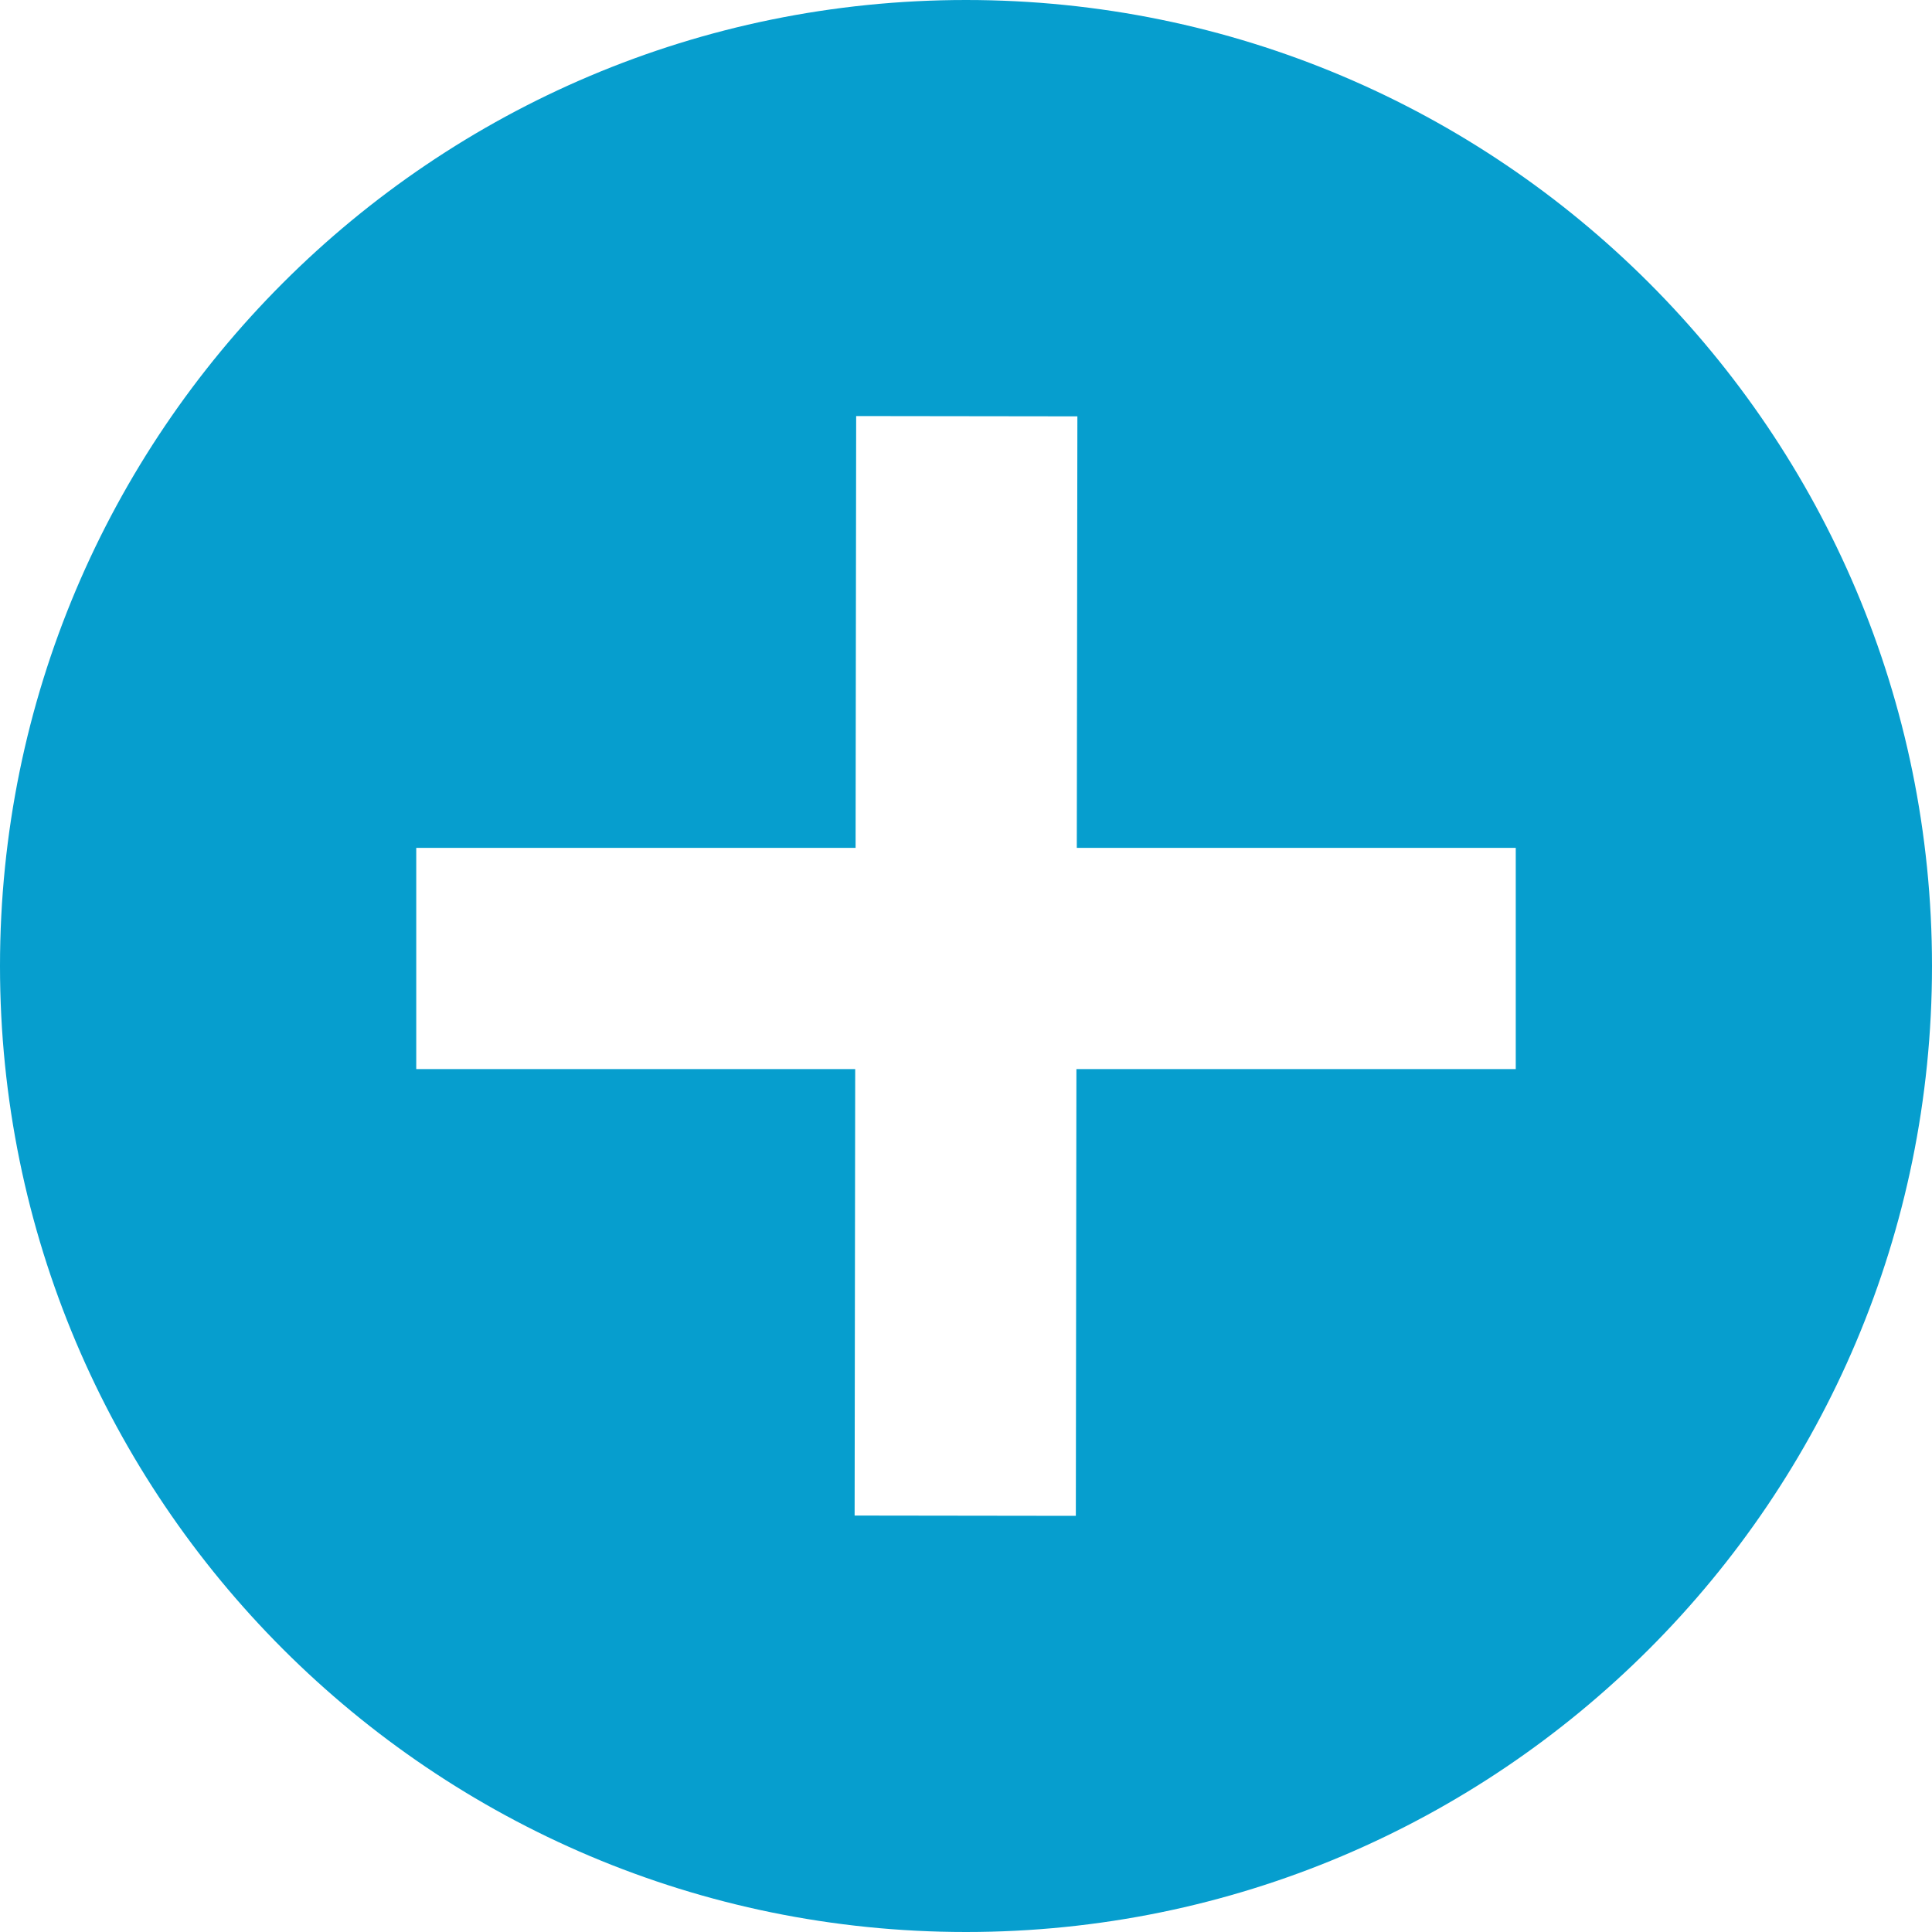 <?xml version="1.0" encoding="UTF-8"?>
<svg width="20px" height="20px" viewBox="0 0 20 20" version="1.1" xmlns="http://www.w3.org/2000/svg" xmlns:xlink="http://www.w3.org/1999/xlink">
    <!-- Generator: Sketch 52.5 (67469) - http://www.bohemiancoding.com/sketch -->
    <title>iconfinder_Plus_206460</title>
    <desc>Created with Sketch.</desc>
    <g id="Page-1" stroke="none" stroke-width="1" fill="none" fill-rule="evenodd">
        <g id="Artboard" transform="translate(-6, -6)" fill="#069ECE">
            <g id="iconfinder_Plus_206460" transform="translate(6, 6)">
                <path d="M8.857,8.777 L4.309,8.777 L4.309,11.067 L8.853,11.067 L8.847,15.689 L11.137,15.692 L11.143,11.067 L15.691,11.067 L15.691,8.777 L11.147,8.777 L11.153,4.31 L8.863,4.307 L8.857,8.777 Z M10,20 C4.477,20 0,15.523 0,10 C0,4.477 4.477,0 10,0 C15.523,0 20,4.477 20,10 C20,15.523 15.523,20 10,20 Z" id="Combined-Shape"></path>
            </g>
        </g>
    </g>
</svg>